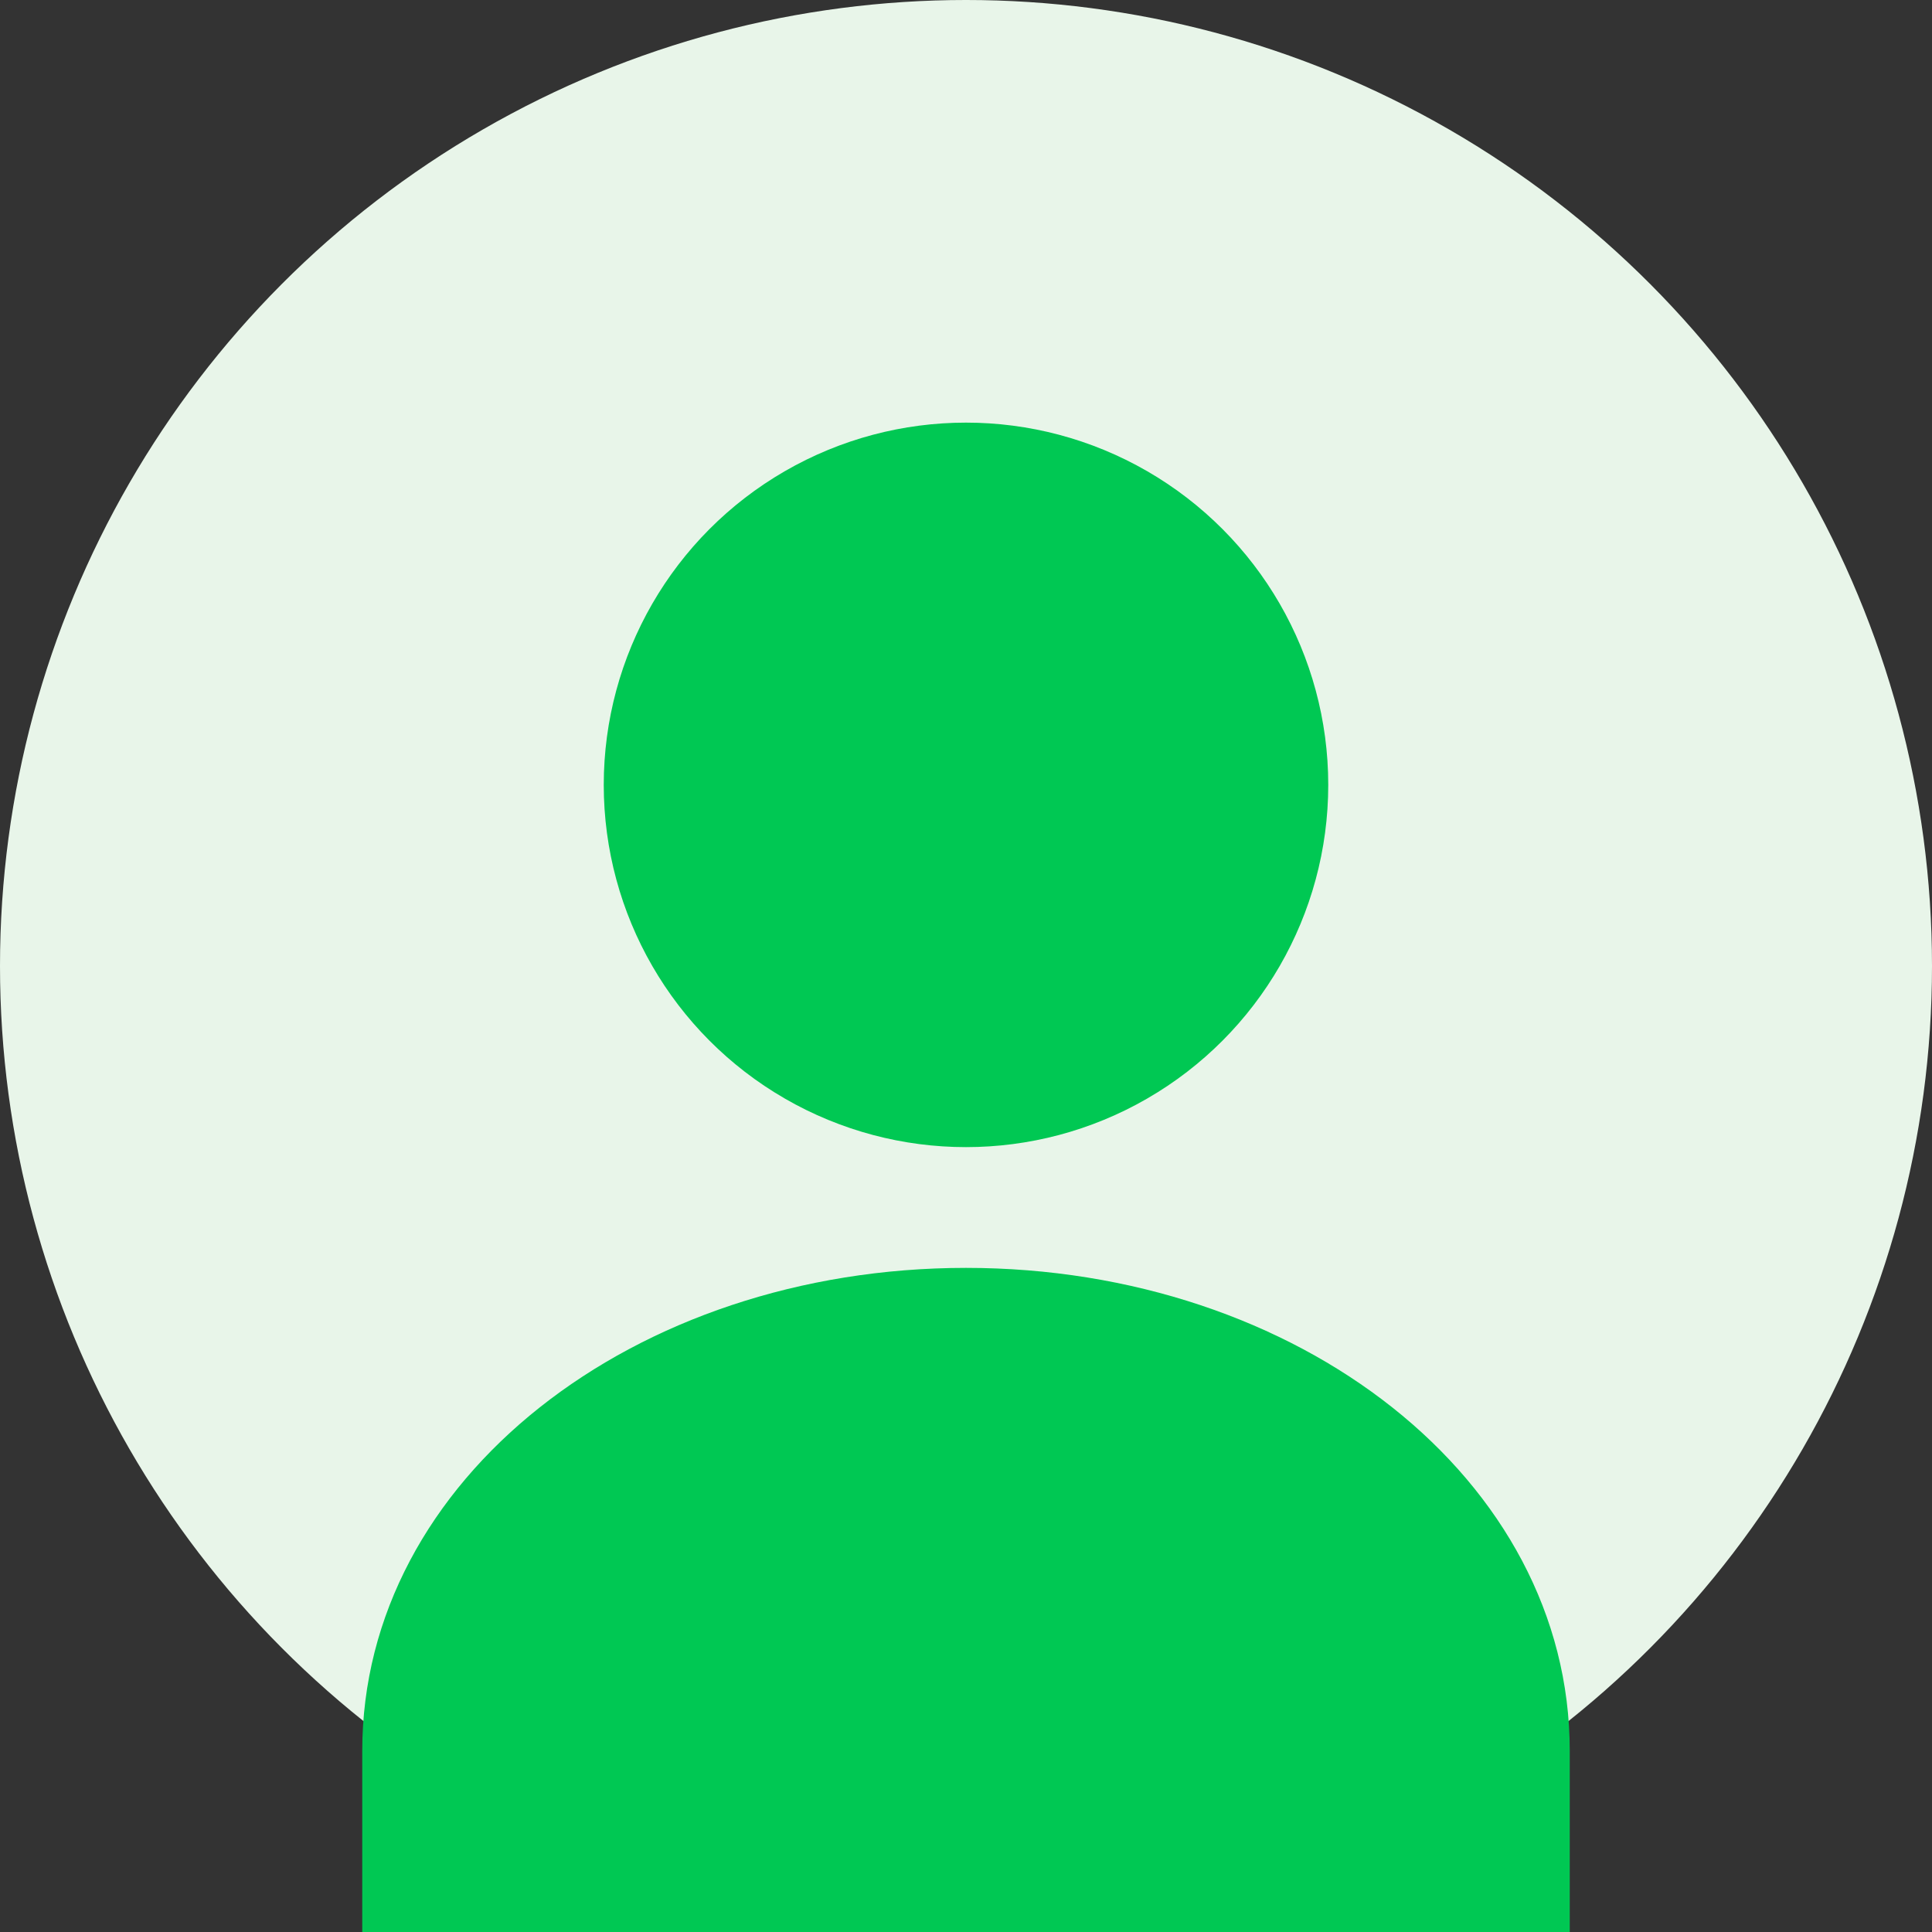 <?xml version="1.0" encoding="UTF-8"?>
<svg width="128" height="128" viewBox="0 0 128 128" fill="none" xmlns="http://www.w3.org/2000/svg">
    <rect x="0" y="0" width="128" height="128" fill="#333333" stroke="none"/>
    <circle cx="64" cy="64" r="64" fill="#E8F5E9"/>
    <circle cx="64" cy="52" r="24" fill="#00C853"/>
    <path d="M64 84C42 84 24 98 24 116V128H104V116C104 98 86 84 64 84Z" fill="#00C853"/>
</svg>
